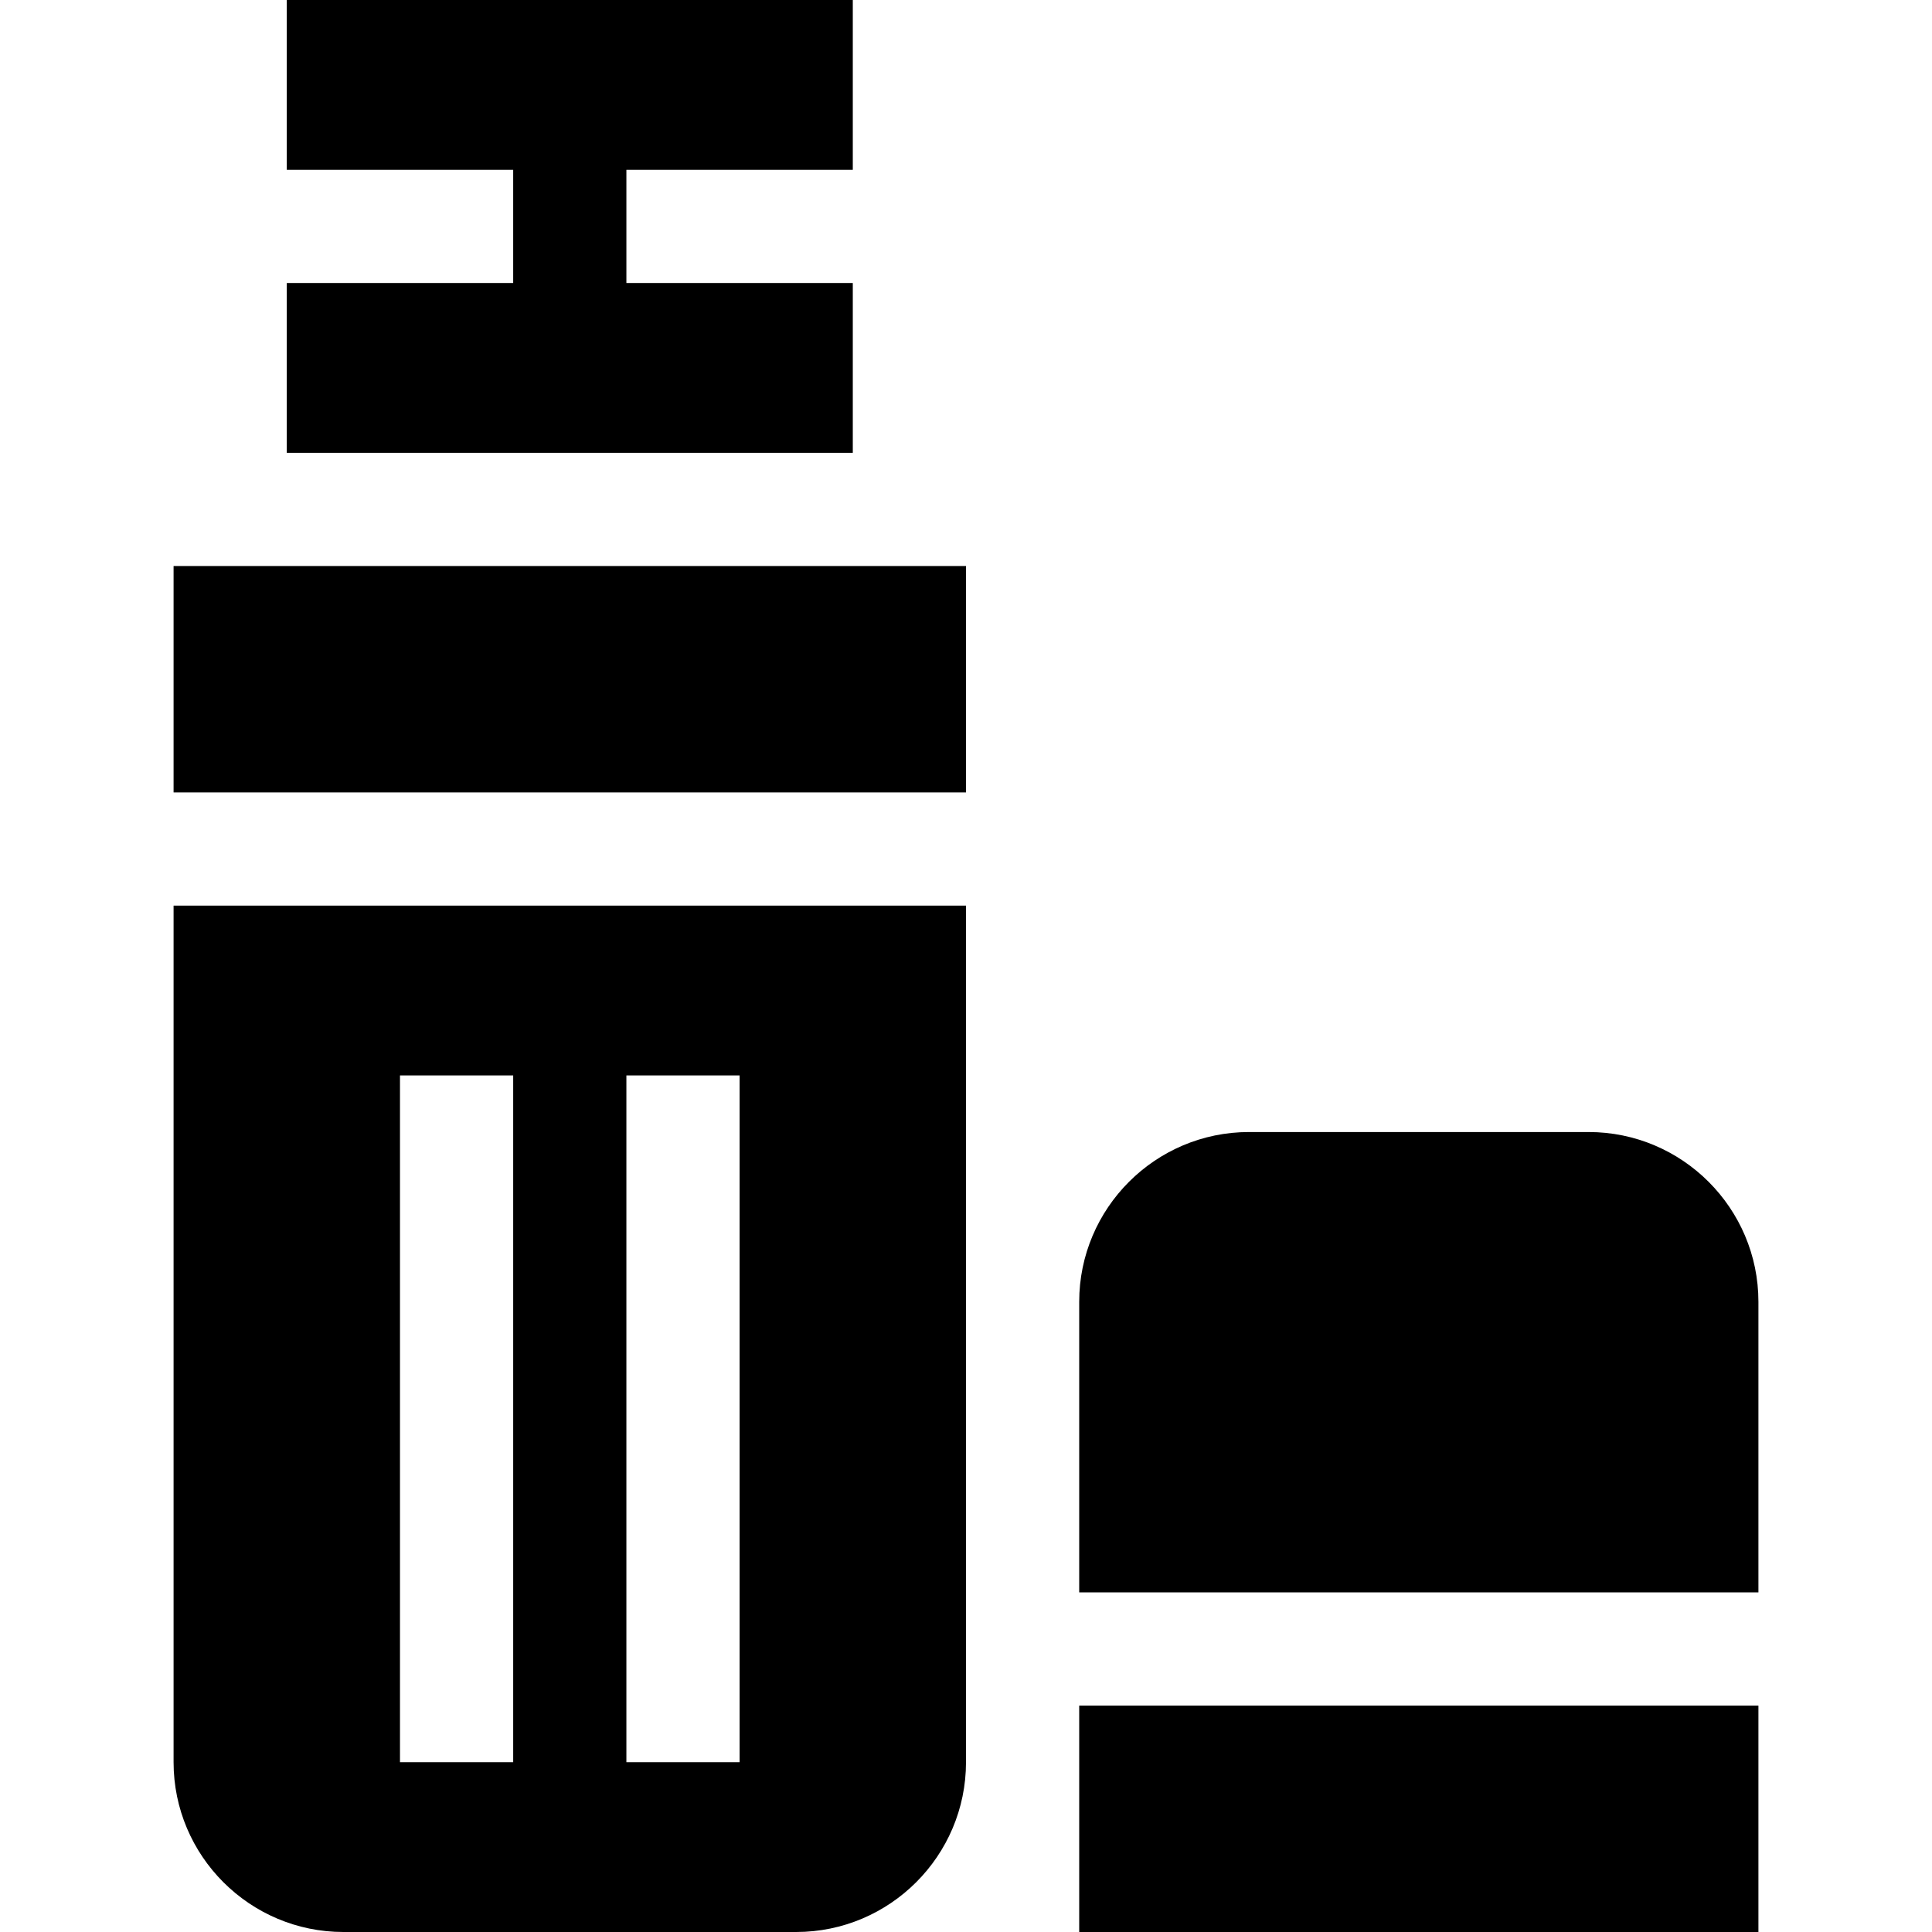 <svg height="512pt" viewBox="-46 0 512 512" width="512pt" xmlns="http://www.w3.org/2000/svg"><path d="m30 75v45h150v-45h-60v-30h60v-45h-150v45h60v30zm0 0"/><path d="m420 345c0-24.812-20.188-45-45-45h-90c-24.812 0-45 20.188-45 45v77h180zm0 0"/><path d="m240 452h180v60h-180zm0 0"/><path d="m210 467v-227h-210v227c0 24.812 20.188 45 45 45h120c24.812 0 45-20.188 45-45zm-120 0h-30v-182h30zm60 0h-30v-182h30zm0 0"/><path d="m0 150h210v60h-210zm0 0"/></svg>